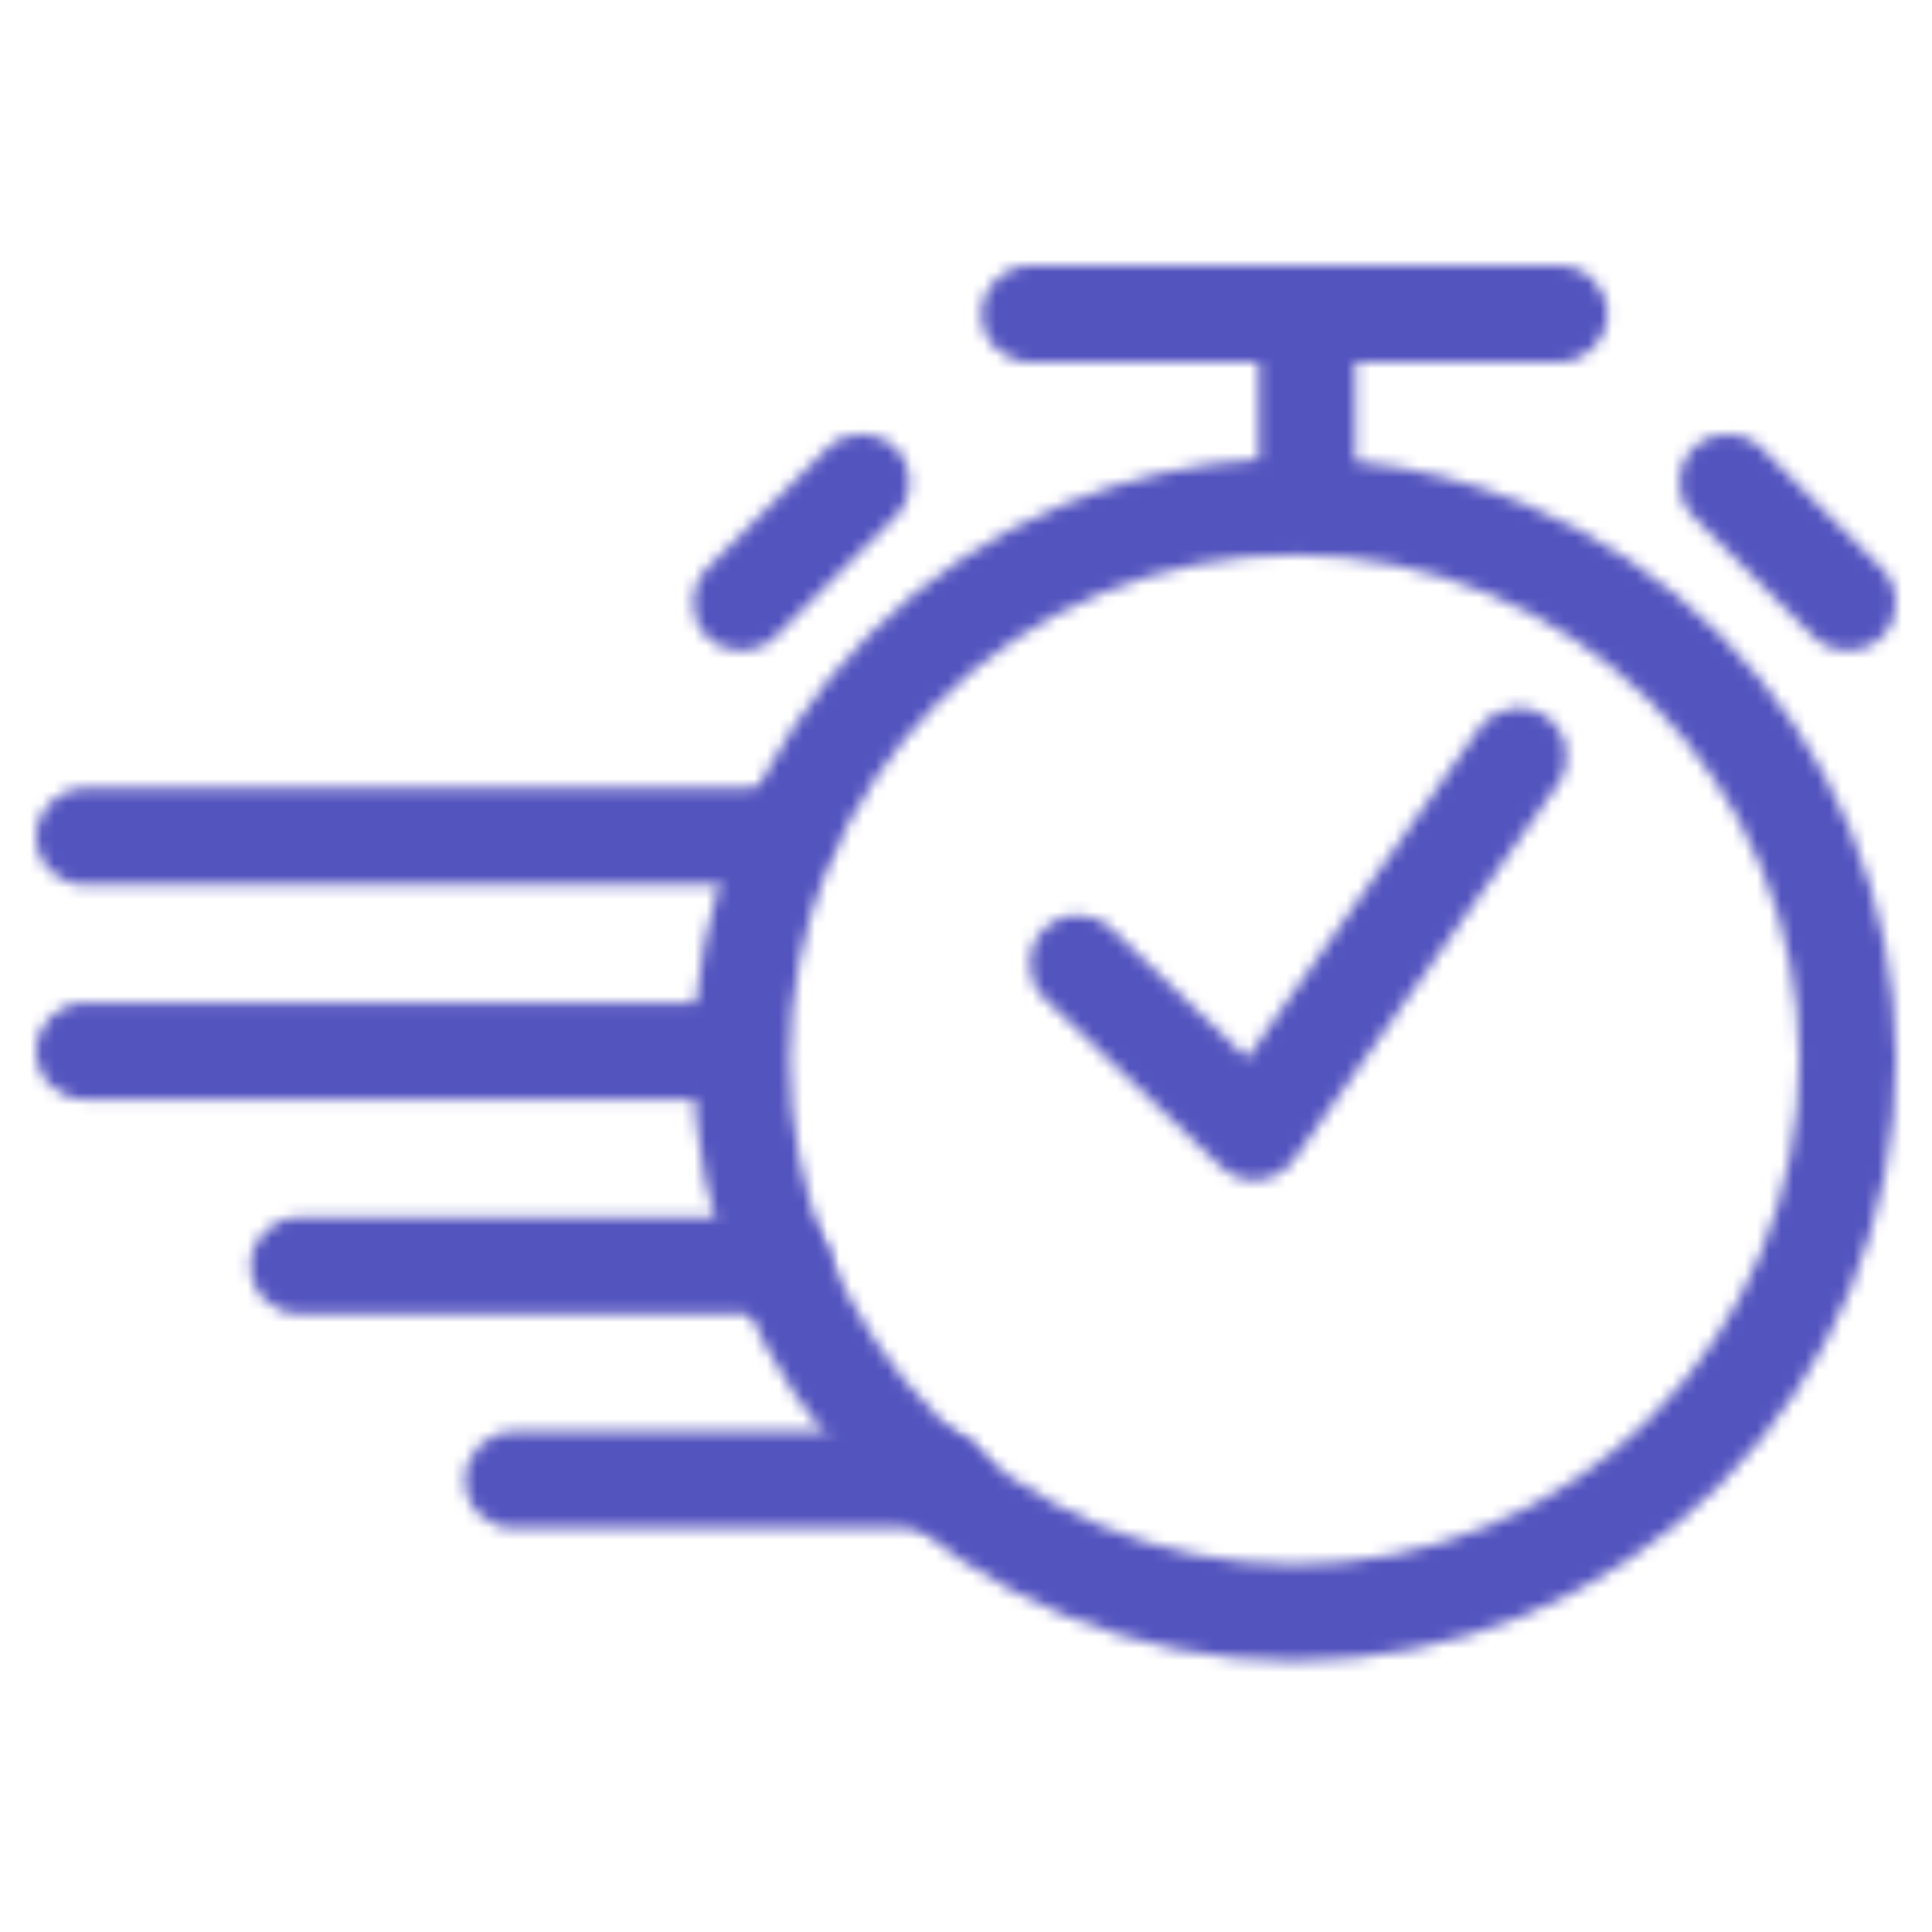 <svg width="160" height="160" viewBox="0 0 160 160" fill="none" xmlns="http://www.w3.org/2000/svg">
<mask id="path-2-inside-1_638_5782" fill="white">
<path fill-rule="evenodd" clip-rule="evenodd" d="M81.291 26C81.291 23.791 83.082 22 85.291 22H108.248H112.248H129.118C131.327 22 133.118 23.791 133.118 26C133.118 28.209 131.327 30 129.118 30H112.248V38.209C117.059 38.698 121.782 39.887 126.267 41.744C132.309 44.247 137.8 47.916 142.424 52.54C147.049 57.165 150.717 62.655 153.22 68.698C155.723 74.74 157.011 81.216 157.011 87.757C157.011 94.297 155.723 100.773 153.22 106.816C150.717 112.858 147.049 118.349 142.424 122.973C137.8 127.598 132.309 131.266 126.267 133.769C120.224 136.272 113.748 137.56 107.208 137.56C100.667 137.56 94.191 136.272 88.149 133.769C82.106 131.266 76.616 127.598 71.991 122.973C67.367 118.349 63.698 112.858 61.195 106.816C58.692 100.773 57.404 94.297 57.404 87.757C57.404 81.216 58.692 74.74 61.195 68.698C63.698 62.655 67.367 57.165 71.991 52.54C76.616 47.916 82.106 44.247 88.149 41.744C93.278 39.62 98.72 38.37 104.248 38.041V30H85.291C83.082 30 81.291 28.209 81.291 26ZM107.208 45.953C101.718 45.953 96.282 47.035 91.21 49.135C86.138 51.236 81.53 54.315 77.648 58.197C73.766 62.079 70.687 66.687 68.586 71.759C66.486 76.831 65.404 82.267 65.404 87.757C65.404 93.246 66.486 98.683 68.586 103.754C70.687 108.826 73.766 113.435 77.648 117.316C81.53 121.198 86.138 124.277 91.21 126.378C96.282 128.479 101.718 129.56 107.208 129.56C112.698 129.56 118.133 128.479 123.205 126.378C128.277 124.277 132.886 121.198 136.767 117.316C140.649 113.435 143.728 108.826 145.829 103.754C147.93 98.683 149.011 93.246 149.011 87.757C149.011 82.267 147.93 76.831 145.829 71.759C143.728 66.687 140.649 62.079 136.767 58.197C132.886 54.315 128.277 51.236 123.205 49.135C118.133 47.035 112.698 45.953 107.208 45.953ZM145.886 37.117C144.324 35.555 141.792 35.555 140.229 37.117C138.667 38.679 138.667 41.212 140.229 42.774L150.19 52.734C151.752 54.297 154.285 54.297 155.847 52.734C157.409 51.172 157.409 48.64 155.847 47.078L145.886 37.117ZM74.176 37.117C72.614 35.555 70.081 35.555 68.519 37.117L58.558 47.078C56.996 48.64 56.996 51.172 58.558 52.734C60.12 54.297 62.653 54.297 64.215 52.734L74.176 42.774C75.738 41.212 75.738 38.679 74.176 37.117ZM129.031 64.928C130.302 63.121 129.867 60.626 128.06 59.355C126.253 58.084 123.758 58.519 122.487 60.326L103.281 87.632L92.033 76.895C90.435 75.369 87.903 75.428 86.377 77.026C84.852 78.624 84.911 81.156 86.509 82.681L101.118 96.626C101.96 97.431 103.111 97.828 104.27 97.714C105.43 97.6 106.481 96.987 107.152 96.034L129.031 64.928Z"/>
</mask>
<path d="M112.248 30V22C107.829 22 104.248 25.582 104.248 30H112.248ZM112.248 38.209H104.248C104.248 42.314 107.354 45.752 111.438 46.168L112.248 38.209ZM126.267 41.744L129.328 34.353L129.328 34.353L126.267 41.744ZM153.22 106.816L160.611 109.877L160.611 109.877L153.22 106.816ZM142.424 122.973L136.767 117.316L136.767 117.316L142.424 122.973ZM126.267 133.769L129.328 141.16L129.328 141.16L126.267 133.769ZM88.149 133.769L91.21 126.378L91.21 126.378L88.149 133.769ZM71.991 122.973L77.648 117.316L77.648 117.316L71.991 122.973ZM61.195 106.816L53.804 109.877L53.804 109.877L61.195 106.816ZM61.195 68.698L68.586 71.759L68.586 71.759L61.195 68.698ZM71.991 52.54L77.648 58.197L77.648 58.197L71.991 52.54ZM88.149 41.744L91.21 49.135L91.21 49.135L88.149 41.744ZM104.248 38.041L104.723 46.027C108.949 45.776 112.248 42.275 112.248 38.041H104.248ZM104.248 30H112.248C112.248 25.582 108.666 22 104.248 22V30ZM91.21 49.135L88.149 41.744L88.149 41.744L91.21 49.135ZM107.208 45.953L107.208 53.953L107.208 45.953ZM68.586 71.759L61.195 68.698L61.195 68.698L68.586 71.759ZM65.404 87.757L57.404 87.757V87.757H65.404ZM68.586 103.754L61.195 106.816L61.195 106.816L68.586 103.754ZM77.648 117.316L71.991 122.973L71.991 122.973L77.648 117.316ZM91.21 126.378L88.149 133.769L88.149 133.769L91.21 126.378ZM123.205 126.378L126.267 133.769L126.267 133.769L123.205 126.378ZM145.829 103.754L153.22 106.816L153.22 106.816L145.829 103.754ZM145.829 71.759L138.438 74.821L138.438 74.821L145.829 71.759ZM136.767 58.197L142.424 52.54L142.424 52.54L136.767 58.197ZM123.205 49.135L126.267 41.744L126.267 41.744L123.205 49.135ZM140.229 37.117L134.573 31.46L134.573 31.46L140.229 37.117ZM145.886 37.117L151.543 31.46L151.543 31.46L145.886 37.117ZM140.229 42.774L145.886 37.117L145.886 37.117L140.229 42.774ZM150.19 52.734L144.533 58.391L144.533 58.391L150.19 52.734ZM155.847 52.734L161.504 58.391L161.504 58.391L155.847 52.734ZM155.847 47.078L161.504 41.421L161.504 41.421L155.847 47.078ZM68.519 37.117L62.862 31.46L62.862 31.46L68.519 37.117ZM58.558 47.078L64.215 52.734L64.215 52.734L58.558 47.078ZM58.558 52.734L52.901 58.391L52.901 58.391L58.558 52.734ZM64.215 52.734L69.872 58.391L69.872 58.391L64.215 52.734ZM74.176 42.774L68.519 37.117L68.519 37.117L74.176 42.774ZM129.031 64.928L122.487 60.326L122.487 60.326L129.031 64.928ZM122.487 60.326L129.031 64.928L129.031 64.928L122.487 60.326ZM103.281 87.632L97.757 93.418C99.442 95.027 101.744 95.821 104.062 95.593C106.38 95.366 108.484 94.139 109.824 92.234L103.281 87.632ZM92.033 76.895L86.509 82.681L86.509 82.681L92.033 76.895ZM86.377 77.026L80.591 71.502L80.591 71.502L86.377 77.026ZM86.509 82.681L80.985 88.468L80.985 88.468L86.509 82.681ZM101.118 96.626L106.642 90.84L106.642 90.84L101.118 96.626ZM107.152 96.034L100.608 91.432L100.608 91.432L107.152 96.034ZM85.291 14C78.663 14 73.291 19.373 73.291 26H89.291C89.291 28.209 87.5 30 85.291 30V14ZM108.248 14H85.291V30H108.248V14ZM112.248 14H108.248V30H112.248V14ZM129.118 14H112.248V30H129.118V14ZM141.118 26C141.118 19.373 135.745 14 129.118 14V30C126.909 30 125.118 28.209 125.118 26H141.118ZM129.118 38C135.745 38 141.118 32.627 141.118 26H125.118C125.118 23.791 126.909 22 129.118 22V38ZM112.248 38H129.118V22H112.248V38ZM120.248 38.209V30H104.248V38.209H120.248ZM129.328 34.353C124.123 32.197 118.641 30.818 113.057 30.25L111.438 46.168C115.477 46.579 119.441 47.576 123.205 49.135L129.328 34.353ZM148.081 46.883C142.714 41.516 136.341 37.258 129.328 34.353L123.205 49.135C128.277 51.236 132.886 54.315 136.767 58.197L148.081 46.883ZM160.611 65.636C157.706 58.623 153.449 52.251 148.081 46.883L136.767 58.197C140.649 62.079 143.728 66.687 145.829 71.759L160.611 65.636ZM165.011 87.757C165.011 80.166 163.516 72.649 160.611 65.636L145.829 71.759C147.93 76.831 149.011 82.267 149.011 87.757H165.011ZM160.611 109.877C163.516 102.864 165.011 95.348 165.011 87.757H149.011C149.011 93.246 147.93 98.683 145.829 103.754L160.611 109.877ZM148.081 128.63C153.449 123.263 157.706 116.89 160.611 109.877L145.829 103.754C143.728 108.826 140.649 113.435 136.767 117.316L148.081 128.63ZM129.328 141.16C136.341 138.255 142.714 133.998 148.081 128.63L136.767 117.316C132.886 121.198 128.277 124.277 123.205 126.378L129.328 141.16ZM107.208 145.56C114.799 145.56 122.315 144.065 129.328 141.16L123.205 126.378C118.133 128.479 112.698 129.56 107.208 129.56V145.56ZM85.087 141.16C92.1 144.065 99.617 145.56 107.208 145.56V129.56C101.718 129.56 96.282 128.479 91.21 126.378L85.087 141.16ZM66.335 128.63C71.702 133.998 78.074 138.255 85.087 141.16L91.21 126.378C86.138 124.277 81.53 121.198 77.648 117.316L66.335 128.63ZM53.804 109.877C56.709 116.89 60.967 123.263 66.335 128.63L77.648 117.316C73.766 113.435 70.687 108.826 68.586 103.754L53.804 109.877ZM49.404 87.757C49.404 95.348 50.899 102.864 53.804 109.877L68.586 103.754C66.486 98.683 65.404 93.246 65.404 87.757H49.404ZM53.804 65.636C50.899 72.649 49.404 80.166 49.404 87.757H65.404C65.404 82.267 66.486 76.831 68.586 71.759L53.804 65.636ZM66.335 46.883C60.967 52.251 56.709 58.623 53.804 65.636L68.586 71.759C70.687 66.687 73.766 62.079 77.648 58.197L66.335 46.883ZM85.087 34.353C78.074 37.258 71.702 41.516 66.335 46.883L77.648 58.197C81.53 54.315 86.138 51.236 91.21 49.135L85.087 34.353ZM103.772 30.055C97.356 30.437 91.04 31.887 85.087 34.353L91.21 49.135C95.516 47.352 100.083 46.303 104.723 46.027L103.772 30.055ZM96.248 30V38.041H112.248V30H96.248ZM85.291 38H104.248V22H85.291V38ZM73.291 26C73.291 32.627 78.663 38 85.291 38V22C87.5 22 89.291 23.791 89.291 26H73.291ZM94.272 56.526C98.373 54.828 102.769 53.953 107.208 53.953L107.208 37.953C100.668 37.953 94.191 39.241 88.149 41.744L94.272 56.526ZM83.305 63.854C86.444 60.715 90.171 58.225 94.272 56.526L88.149 41.744C82.106 44.247 76.616 47.916 71.991 52.54L83.305 63.854ZM75.977 74.821C77.676 70.719 80.166 66.993 83.305 63.854L71.991 52.54C67.367 57.165 63.698 62.655 61.195 68.698L75.977 74.821ZM73.404 87.757C73.404 83.318 74.279 78.922 75.977 74.821L61.195 68.698C58.692 74.74 57.404 81.216 57.404 87.757L73.404 87.757ZM75.977 100.693C74.279 96.592 73.404 92.196 73.404 87.757H57.404C57.404 94.297 58.692 100.773 61.195 106.816L75.977 100.693ZM83.305 111.66C80.166 108.521 77.676 104.794 75.977 100.693L61.195 106.816C63.698 112.858 67.367 118.349 71.991 122.973L83.305 111.66ZM94.272 118.987C90.171 117.288 86.444 114.798 83.305 111.66L71.991 122.973C76.616 127.598 82.106 131.266 88.149 133.769L94.272 118.987ZM107.208 121.56C102.769 121.56 98.373 120.686 94.272 118.987L88.149 133.769C94.191 136.272 100.667 137.56 107.208 137.56V121.56ZM120.144 118.987C116.043 120.686 111.647 121.56 107.208 121.56V137.56C113.748 137.56 120.224 136.272 126.267 133.769L120.144 118.987ZM131.111 111.66C127.972 114.798 124.245 117.288 120.144 118.987L126.267 133.769C132.309 131.266 137.8 127.598 142.424 122.973L131.111 111.66ZM138.438 100.693C136.739 104.794 134.249 108.521 131.111 111.66L142.424 122.973C147.049 118.349 150.717 112.858 153.22 106.816L138.438 100.693ZM141.011 87.757C141.011 92.196 140.137 96.592 138.438 100.693L153.22 106.816C155.723 100.773 157.011 94.297 157.011 87.757H141.011ZM138.438 74.821C140.137 78.922 141.011 83.318 141.011 87.757H157.011C157.011 81.216 155.723 74.74 153.22 68.698L138.438 74.821ZM131.111 63.854C134.249 66.993 136.739 70.719 138.438 74.821L153.22 68.698C150.717 62.655 147.049 57.165 142.424 52.54L131.111 63.854ZM120.144 56.526C124.245 58.225 127.972 60.715 131.111 63.854L142.424 52.54C137.8 47.916 132.309 44.247 126.267 41.744L120.144 56.526ZM107.208 53.953C111.647 53.953 116.043 54.828 120.144 56.526L126.267 41.744C120.224 39.241 113.748 37.953 107.208 37.953L107.208 53.953ZM145.886 42.774C144.324 44.336 141.792 44.336 140.23 42.774L151.543 31.46C146.857 26.774 139.259 26.774 134.573 31.46L145.886 42.774ZM145.886 37.117C147.448 38.679 147.448 41.212 145.886 42.774L134.573 31.46C129.886 36.146 129.886 43.744 134.573 48.431L145.886 37.117ZM155.847 47.078L145.886 37.117L134.573 48.431L144.533 58.391L155.847 47.078ZM150.19 47.078C151.752 45.516 154.285 45.516 155.847 47.078L144.533 58.391C149.22 63.078 156.818 63.078 161.504 58.391L150.19 47.078ZM150.19 52.734C148.628 51.172 148.628 48.64 150.19 47.078L161.504 58.391C166.19 53.705 166.19 46.107 161.504 41.421L150.19 52.734ZM140.23 42.774L150.19 52.734L161.504 41.421L151.543 31.46L140.23 42.774ZM74.176 42.774C72.614 44.336 70.081 44.336 68.519 42.774L79.833 31.46C75.146 26.774 67.548 26.774 62.862 31.46L74.176 42.774ZM64.215 52.734L74.176 42.774L62.862 31.46L52.901 41.421L64.215 52.734ZM64.215 47.078C65.777 48.64 65.777 51.172 64.215 52.734L52.901 41.421C48.215 46.107 48.215 53.705 52.901 58.391L64.215 47.078ZM58.558 47.078C60.12 45.516 62.653 45.516 64.215 47.078L52.901 58.391C57.588 63.078 65.186 63.078 69.872 58.391L58.558 47.078ZM68.519 37.117L58.558 47.078L69.872 58.391L79.833 48.431L68.519 37.117ZM68.519 42.774C66.957 41.212 66.957 38.679 68.519 37.117L79.833 48.431C84.519 43.744 84.519 36.146 79.833 31.46L68.519 42.774ZM123.458 65.899C121.651 64.628 121.216 62.133 122.487 60.326L135.574 69.531C139.387 64.11 138.084 56.625 132.663 52.812L123.458 65.899ZM129.031 64.928C127.76 66.735 125.265 67.17 123.458 65.899L132.663 52.812C127.242 48.999 119.757 50.302 115.944 55.723L129.031 64.928ZM109.824 92.234L129.031 64.928L115.944 55.723L96.737 83.029L109.824 92.234ZM86.509 82.681L97.757 93.418L108.805 81.845L97.556 71.108L86.509 82.681ZM92.164 82.55C90.639 84.148 88.107 84.207 86.509 82.681L97.556 71.108C92.763 66.532 85.166 66.708 80.591 71.502L92.164 82.55ZM92.033 76.895C93.631 78.42 93.689 80.952 92.164 82.55L80.591 71.502C76.014 76.296 76.191 83.892 80.985 88.468L92.033 76.895ZM106.642 90.84L92.033 76.895L80.985 88.468L95.594 102.413L106.642 90.84ZM103.489 89.752C104.648 89.638 105.799 90.035 106.642 90.84L95.594 102.413C98.121 104.826 101.575 106.017 105.052 105.676L103.489 89.752ZM100.608 91.432C101.278 90.479 102.33 89.866 103.489 89.752L105.052 105.676C108.529 105.334 111.685 103.495 113.695 100.637L100.608 91.432ZM122.487 60.326L100.608 91.432L113.695 100.637L135.574 69.531L122.487 60.326Z" fill="#5454BF" mask="url(#path-2-inside-1_638_5782)"/>
<mask id="path-4-inside-2_638_5782" fill="white">
<path fill-rule="evenodd" clip-rule="evenodd" d="M7 65.286C4.791 65.286 3 67.077 3 69.286C3 71.496 4.791 73.286 7 73.286H64.715C66.924 73.286 68.715 71.496 68.715 69.286C68.715 67.077 66.924 65.286 64.715 65.286H7ZM7 83.045C4.791 83.045 3 84.836 3 87.045C3 89.254 4.791 91.045 7 91.045H58.056C60.265 91.045 62.056 89.254 62.056 87.045C62.056 84.836 60.265 83.045 58.056 83.045H7ZM20.759 104.803C20.759 102.594 22.549 100.803 24.759 100.803H64.715C66.924 100.803 68.715 102.594 68.715 104.803C68.715 107.013 66.924 108.803 64.715 108.803H24.759C22.549 108.803 20.759 107.013 20.759 104.803ZM42.517 118.562C40.308 118.562 38.517 120.353 38.517 122.562C38.517 124.771 40.308 126.562 42.517 126.562H78.034C80.243 126.562 82.034 124.771 82.034 122.562C82.034 120.353 80.243 118.562 78.034 118.562H42.517Z"/>
</mask>
<path d="M11 69.286C11 71.496 9.209 73.286 7 73.286V57.286C0.373 57.286 -5 62.659 -5 69.286H11ZM7 65.286C9.209 65.286 11 67.077 11 69.286H-5C-5 75.914 0.373 81.286 7 81.286V65.286ZM64.715 65.286H7V81.286H64.715V65.286ZM60.715 69.286C60.715 67.077 62.506 65.286 64.715 65.286V81.286C71.343 81.286 76.715 75.914 76.715 69.286H60.715ZM64.715 73.286C62.506 73.286 60.715 71.496 60.715 69.286H76.715C76.715 62.659 71.343 57.286 64.715 57.286V73.286ZM7 73.286H64.715V57.286H7V73.286ZM11 87.045C11 89.254 9.209 91.045 7 91.045V75.045C0.373 75.045 -5 80.418 -5 87.045H11ZM7 83.045C9.209 83.045 11 84.836 11 87.045H-5C-5 93.672 0.373 99.045 7 99.045V83.045ZM58.056 83.045H7V99.045H58.056V83.045ZM54.056 87.045C54.056 84.836 55.847 83.045 58.056 83.045V99.045C64.683 99.045 70.056 93.672 70.056 87.045H54.056ZM58.056 91.045C55.847 91.045 54.056 89.254 54.056 87.045H70.056C70.056 80.418 64.683 75.045 58.056 75.045V91.045ZM7 91.045H58.056V75.045H7V91.045ZM24.759 92.803C18.131 92.803 12.758 98.176 12.758 104.803H28.759C28.759 107.013 26.968 108.803 24.759 108.803V92.803ZM64.715 92.803H24.759V108.803H64.715V92.803ZM76.715 104.803C76.715 98.176 71.343 92.803 64.715 92.803V108.803C62.506 108.803 60.715 107.013 60.715 104.803H76.715ZM64.715 116.803C71.343 116.803 76.715 111.431 76.715 104.803H60.715C60.715 102.594 62.506 100.803 64.715 100.803V116.803ZM24.759 116.803H64.715V100.803H24.759V116.803ZM12.758 104.803C12.758 111.431 18.131 116.803 24.759 116.803V100.803C26.968 100.803 28.759 102.594 28.759 104.803H12.758ZM46.517 122.562C46.517 124.771 44.726 126.562 42.517 126.562V110.562C35.89 110.562 30.517 115.935 30.517 122.562H46.517ZM42.517 118.562C44.726 118.562 46.517 120.353 46.517 122.562H30.517C30.517 129.189 35.89 134.562 42.517 134.562V118.562ZM78.034 118.562H42.517V134.562H78.034V118.562ZM74.034 122.562C74.034 120.353 75.825 118.562 78.034 118.562V134.562C84.662 134.562 90.034 129.189 90.034 122.562H74.034ZM78.034 126.562C75.825 126.562 74.034 124.771 74.034 122.562H90.034C90.034 115.935 84.662 110.562 78.034 110.562V126.562ZM42.517 126.562H78.034V110.562H42.517V126.562Z" fill="#5454BF" mask="url(#path-4-inside-2_638_5782)"/>
</svg>

